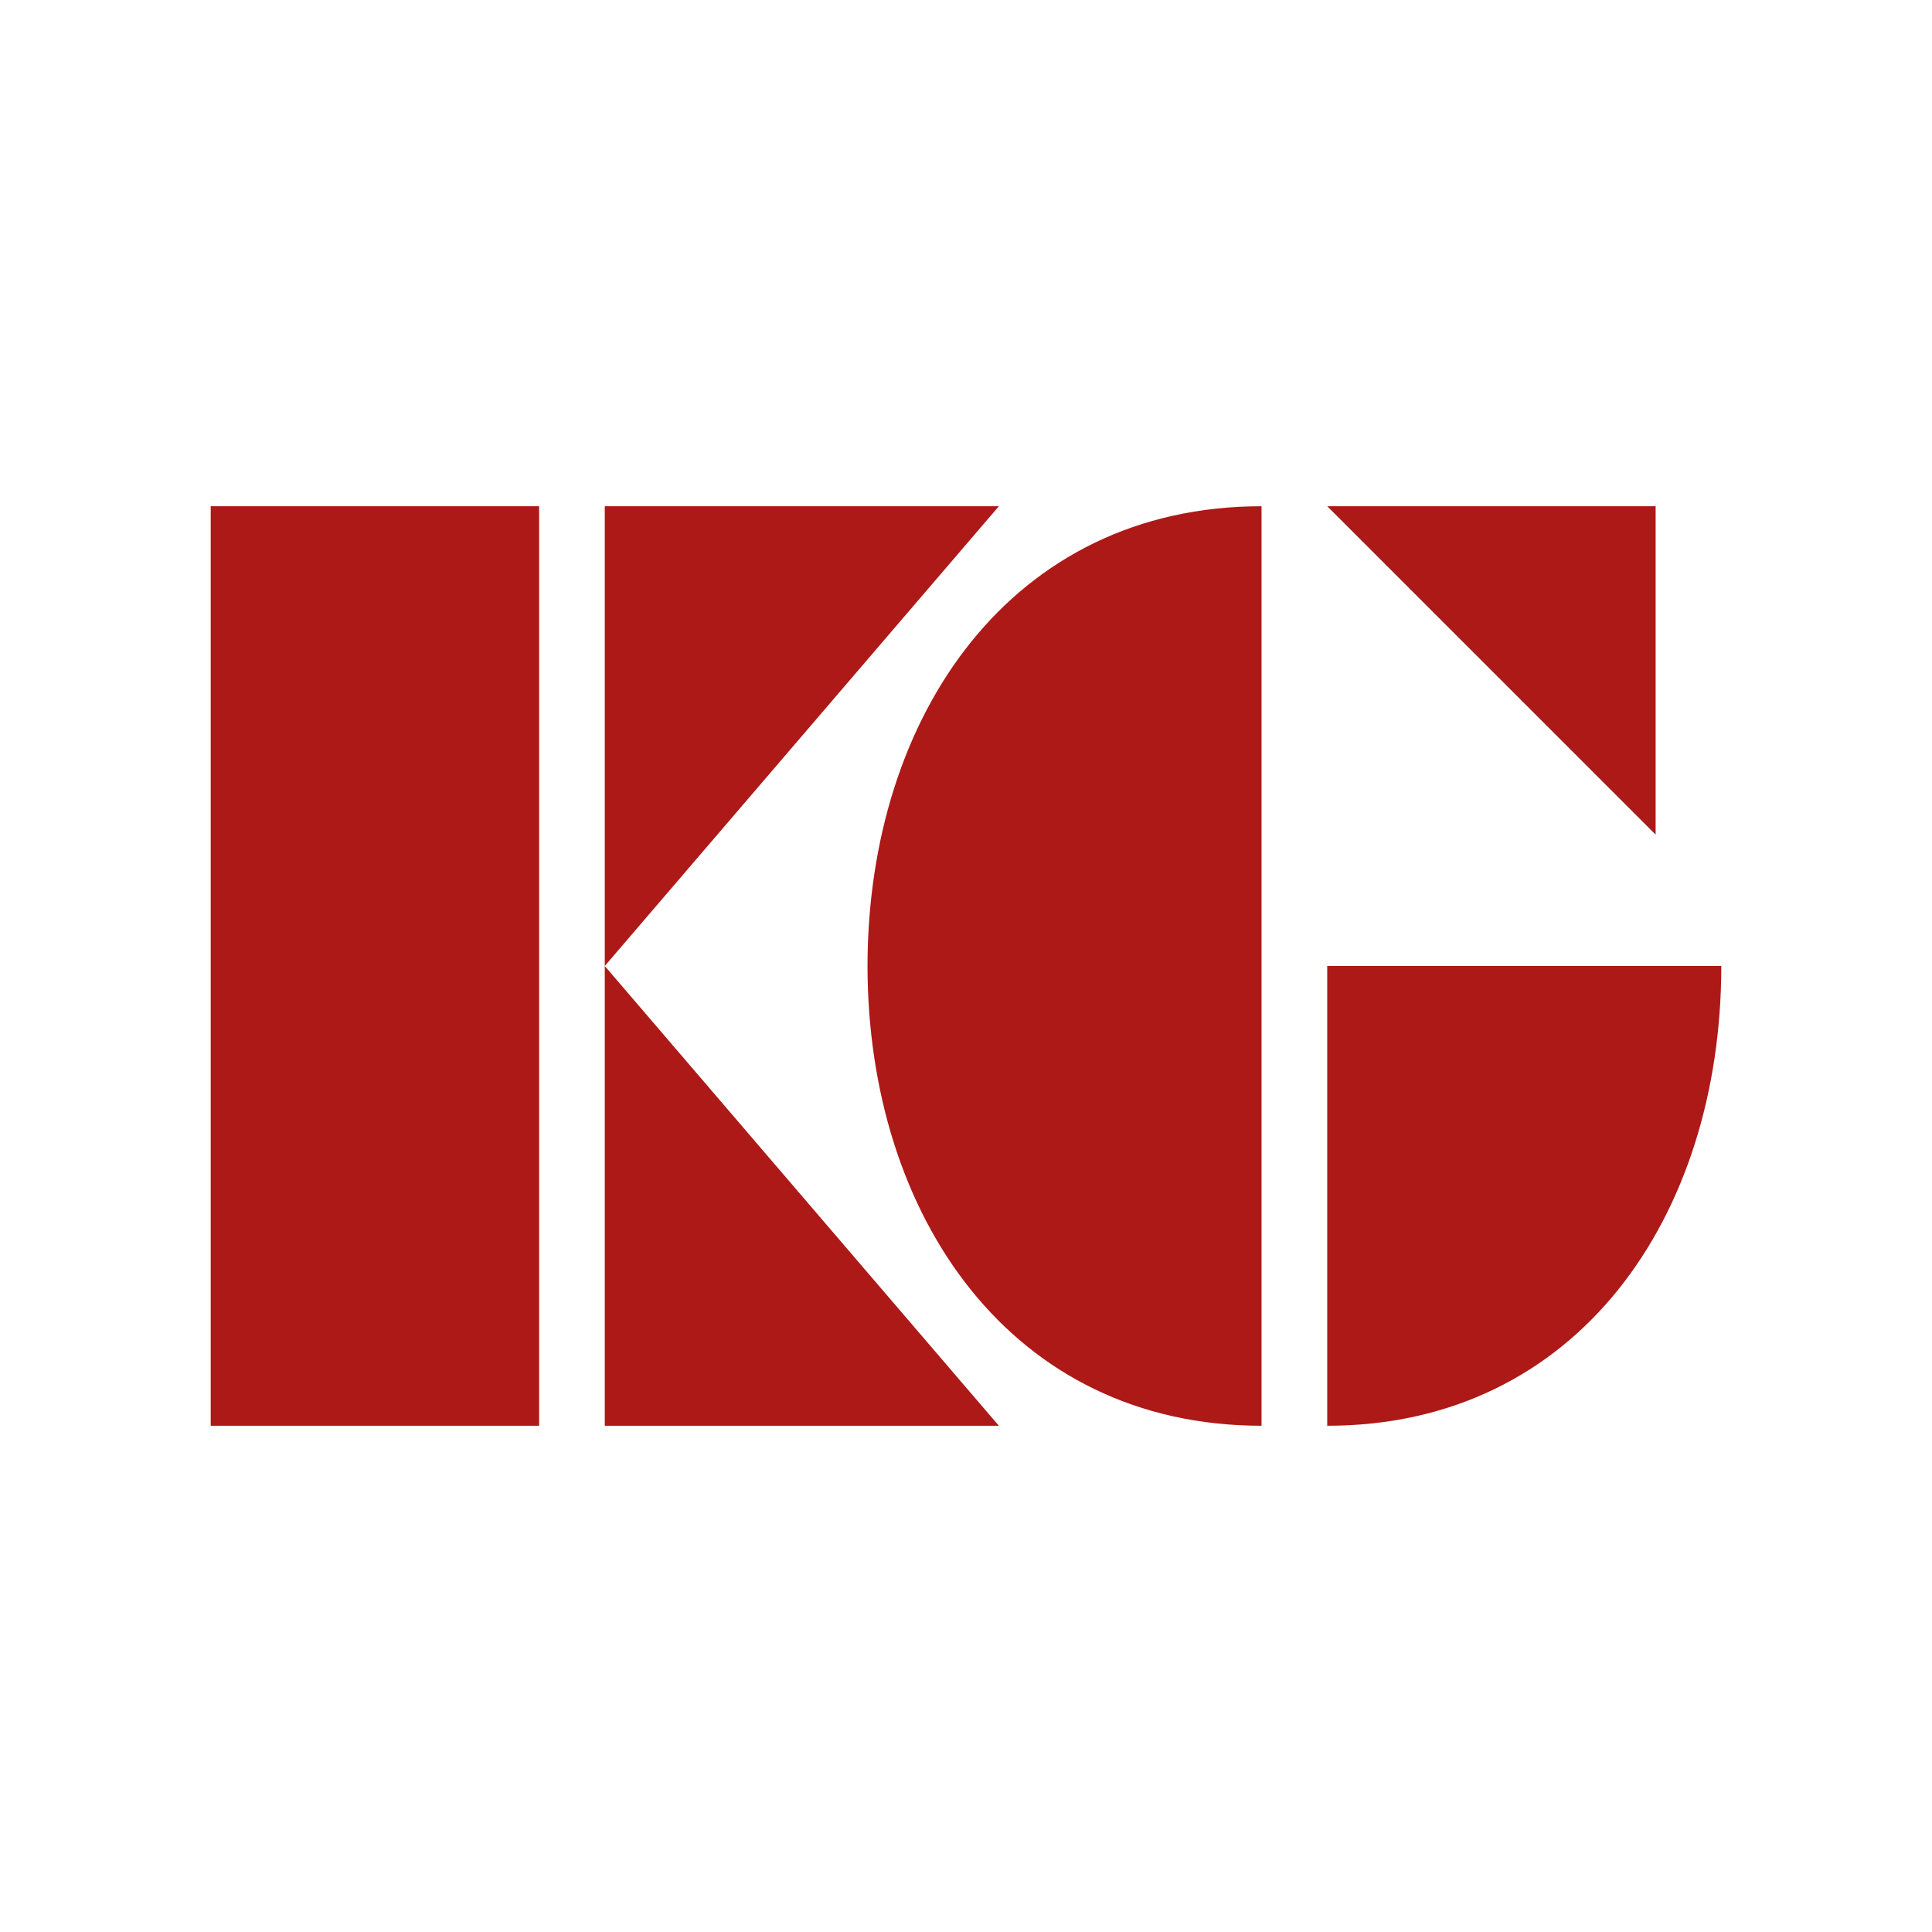 <?xml version="1.0" encoding="utf-8"?>
<!-- Generator: Adobe Illustrator 25.4.0, SVG Export Plug-In . SVG Version: 6.00 Build 0)  -->
<svg version="1.1" id="Layer_1" xmlns="http://www.w3.org/2000/svg" xmlns:xlink="http://www.w3.org/1999/xlink" x="0px" y="0px"
	 viewBox="0 0 512 512" style="enable-background:new 0 0 512 512;" xml:space="preserve">
<style type="text/css">
	.st0{fill:#AD1917;}
</style>
<g>
	<rect x="55.84" y="134.16" class="st0" width="87.03" height="243.68"/>
	<polygon class="st0" points="160.27,256 160.27,134.16 264.71,134.16 	"/>
	<polygon class="st0" points="160.27,256 160.27,377.84 264.71,377.84 	"/>
	<polygon class="st0" points="438.76,221.19 438.76,134.16 351.73,134.16 	"/>
	<path class="st0" d="M229.9,255.82v0.36c0.14,66.23,38.17,121.66,104.42,121.66V134.16C268.07,134.16,230.04,189.59,229.9,255.82z"
		/>
	<path class="st0" d="M456.16,256v0.36c-0.14,66.13-38.17,121.48-104.43,121.48V256H456.16z"/>
</g>
</svg>
